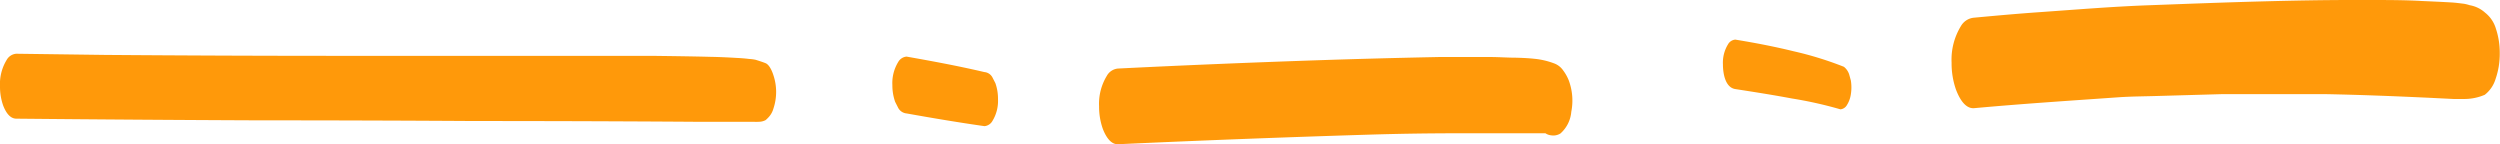 <?xml version="1.0" encoding="UTF-8"?> <svg xmlns="http://www.w3.org/2000/svg" viewBox="0 0 297.27 17.13"> <defs> <style>.cls-1{fill:#ff990a;}</style> </defs> <title>Ресурс 44</title> <g id="Слой_2" data-name="Слой 2"> <g id="Layer_1" data-name="Layer 1"> <path class="cls-1" d="M91,7.5c-.38-.15-.77-.27-1.15-.39a5,5,0,0,0-.77-.1c-.48-.06-1-.1-1.44-.12-1-.06-2-.11-3.08-.13-2.32-.06-4.64-.09-7-.12-3.85,0-7.71,0-11.56,0-8.35,0-16.7,0-25.05,0q-14.22,0-28.43-.11L1.93,6.39a1.44,1.44,0,0,0-1.14.74A5.47,5.47,0,0,0,0,10.25a6.75,6.75,0,0,0,.37,2.28c.25.65.72,1.57,1.56,1.58q14.43.14,28.87.2,12.74,0,25.47.08,13.16,0,26.31.09l4,0h3.06a3.22,3.22,0,0,0,.54,0,1.74,1.74,0,0,0,.86-.2,3.92,3.92,0,0,0,.36-.35,2.48,2.48,0,0,0,.56-1,6.26,6.26,0,0,0,0-4C91.83,8.52,91.5,7.68,91,7.5Z"></path> <path class="cls-1" d="M118,9.19a1.2,1.2,0,0,0-.95-.62c-3.06-.72-6.15-1.29-9.25-1.84a1.27,1.27,0,0,0-1,.65,4.79,4.79,0,0,0-.69,2.73,5.91,5.91,0,0,0,.33,2l.37.73a1.27,1.27,0,0,0,1,.65c3.08.55,6.16,1.07,9.25,1.51a1.21,1.21,0,0,0,.95-.62,4.56,4.56,0,0,0,.66-2.59,5.56,5.56,0,0,0-.31-1.9Z"></path> <path class="cls-1" d="M185.87,8.37a2.25,2.25,0,0,0-1.12-.85,9.07,9.07,0,0,0-2.3-.53c-.74-.08-1.49-.11-2.23-.13-1,0-2-.08-3-.08l-3.72,0-2.4,0q-7,.14-14,.37c-8.05.27-16.11.6-24.16,1a1.69,1.69,0,0,0-1.33.87,6.37,6.37,0,0,0-.92,3.63,7.85,7.85,0,0,0,.44,2.66c.27.71.86,1.89,1.82,1.84Q148,16.46,163.13,16q4.41-.13,8.82-.15l5.43,0h4c.58,0,1.15,0,1.73,0l.66,0a1.47,1.47,0,0,0,.66.24,1.6,1.6,0,0,0,1.12-.22,3.88,3.88,0,0,0,1.29-2.58,6.91,6.91,0,0,0-.29-3.7A5.11,5.11,0,0,0,185.87,8.37Z"></path> <path class="cls-1" d="M219.89,8.88a1.89,1.89,0,0,0-.64-.94,40.88,40.88,0,0,0-6-1.85c-2.28-.56-4.59-1-6.91-1.38a1.1,1.1,0,0,0-.87.57,4.16,4.16,0,0,0-.6,2.37c0,1,.24,2.75,1.47,2.94,2.25.35,4.5.7,6.73,1.12A48,48,0,0,1,218.84,13a1,1,0,0,0,.77-.5,3.29,3.29,0,0,0,.47-1.28,5.16,5.16,0,0,0,0-1.65Z"></path> <path class="cls-1" d="M296.77,3.37a3.77,3.77,0,0,0-1.28-1.87,3.65,3.65,0,0,0-1.82-.88A4.94,4.94,0,0,0,293,.45c-.5-.06-1-.13-1.52-.16C290.3.22,289.13.17,288,.12,285.9,0,283.84,0,281.78,0h-2.2c-3.44,0-6.89.07-10.33.16-4.63.12-9.25.3-13.88.47-4.31.16-8.6.52-12.9.82-2.57.18-5.13.41-7.7.65a2,2,0,0,0-1.6,1,7.65,7.65,0,0,0-1.11,4.36,9.41,9.41,0,0,0,.52,3.19c.31.81,1,2.32,2.18,2.21,5.7-.52,11.41-.89,17.11-1.29,1.57-.11,3.15-.11,4.72-.16l7.73-.22c1.4,0,2.81,0,4.21,0h2c1.95,0,3.89,0,5.84,0,4.26.08,8.52.25,12.77.45l2.62.13,1.23,0a6.15,6.15,0,0,0,2.47-.5,3.76,3.76,0,0,0,1.28-1.87,9.11,9.11,0,0,0,.5-3.07A9.07,9.07,0,0,0,296.77,3.37Z"></path> </g> </g> </svg> 